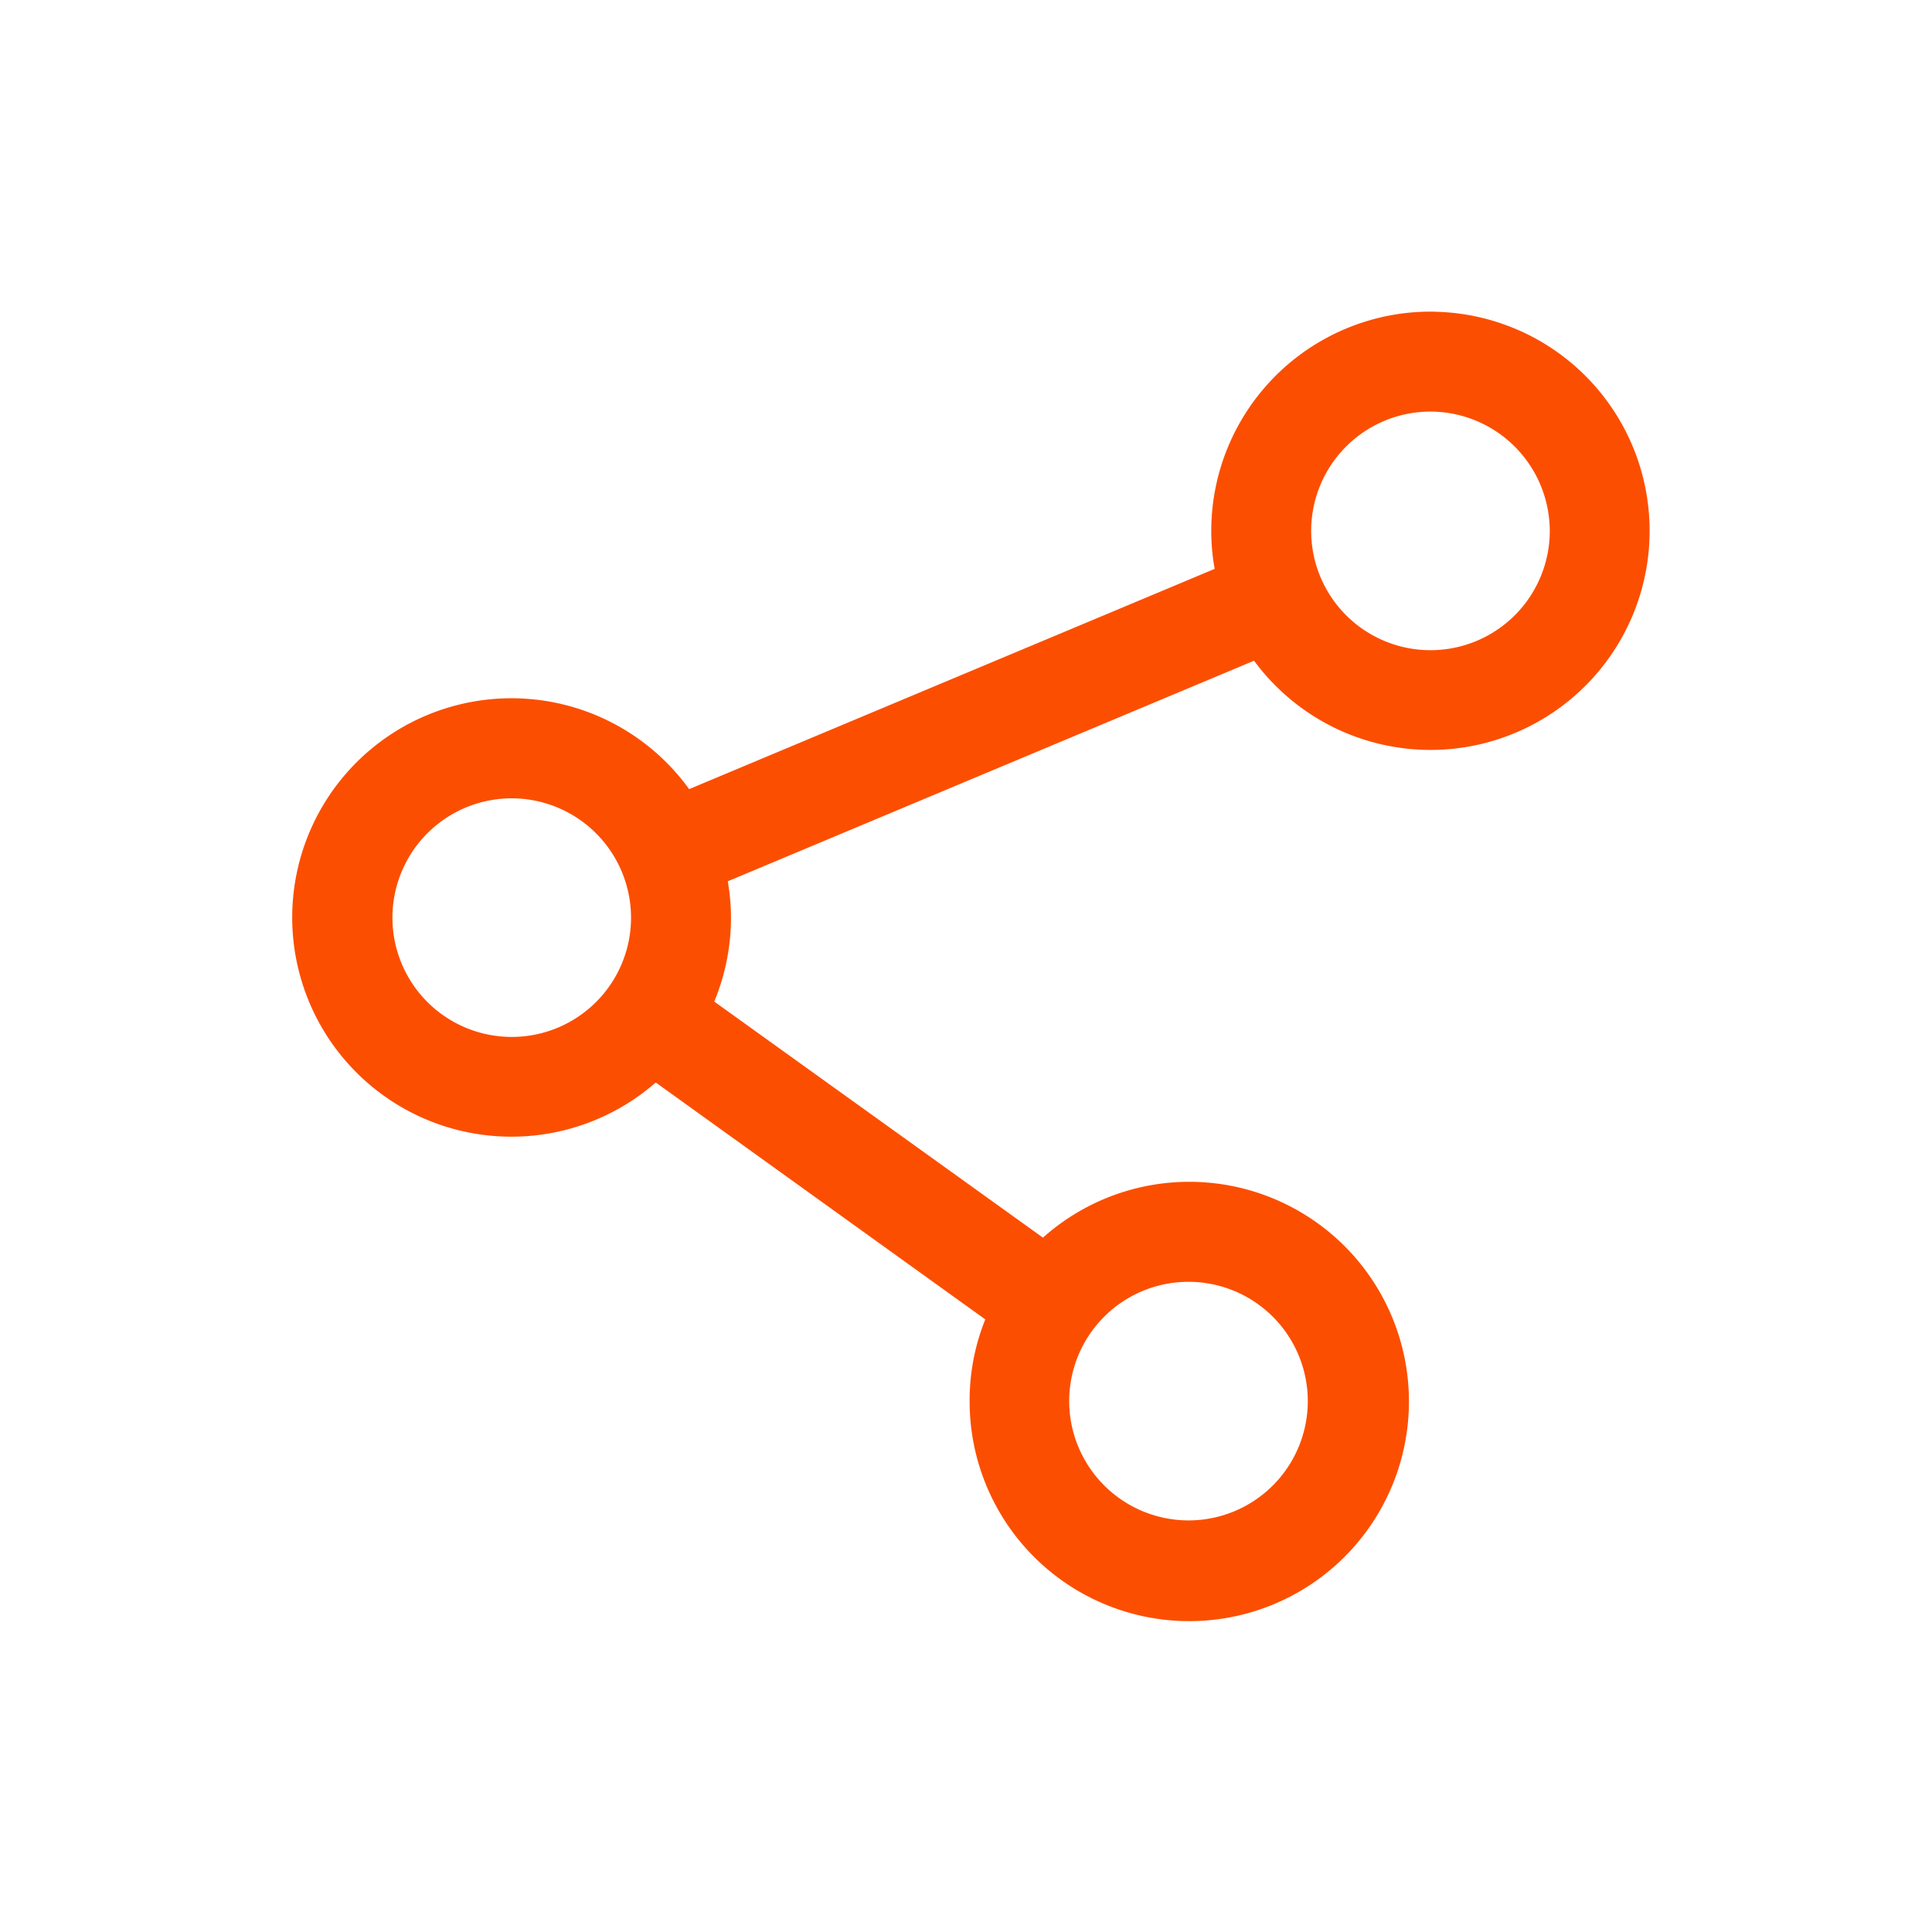 <svg xmlns="http://www.w3.org/2000/svg" width="56" height="56" viewBox="0 0 56 56"><defs><style>.a{fill:none;}.b{fill:#fc4e00;stroke:#fc4e00;stroke-width:0.4px;}</style></defs><g transform="translate(-1094 -1363)"><rect class="a" width="56" height="56" transform="translate(1094 1363)"/><path class="b" d="M98.571,129.139a3.658,3.658,0,1,1,3.658,3.658,3.663,3.663,0,0,1-3.658-3.658m-12.3-14.014a3.658,3.658,0,1,1-3.658-3.658,3.663,3.663,0,0,1,3.658,3.658m26.63-11.214a3.658,3.658,0,1,1-3.658-3.654,3.666,3.666,0,0,1,3.658,3.654m-3.658-6.151a6.158,6.158,0,0,0-6.154,6.151,5.916,5.916,0,0,0,.127,1.226l-15.532,6.51a6.154,6.154,0,1,0-.911,8l9.812,7.054a6.084,6.084,0,0,0-.5,2.436,6.167,6.167,0,1,0,1.941-4.479l-9.79-7.031a6.179,6.179,0,0,0,.532-2.5,5.967,5.967,0,0,0-.12-1.177l15.551-6.518a6.151,6.151,0,1,0,5.045-9.67Z" transform="translate(1026.22 1274.473)"/></g></svg>